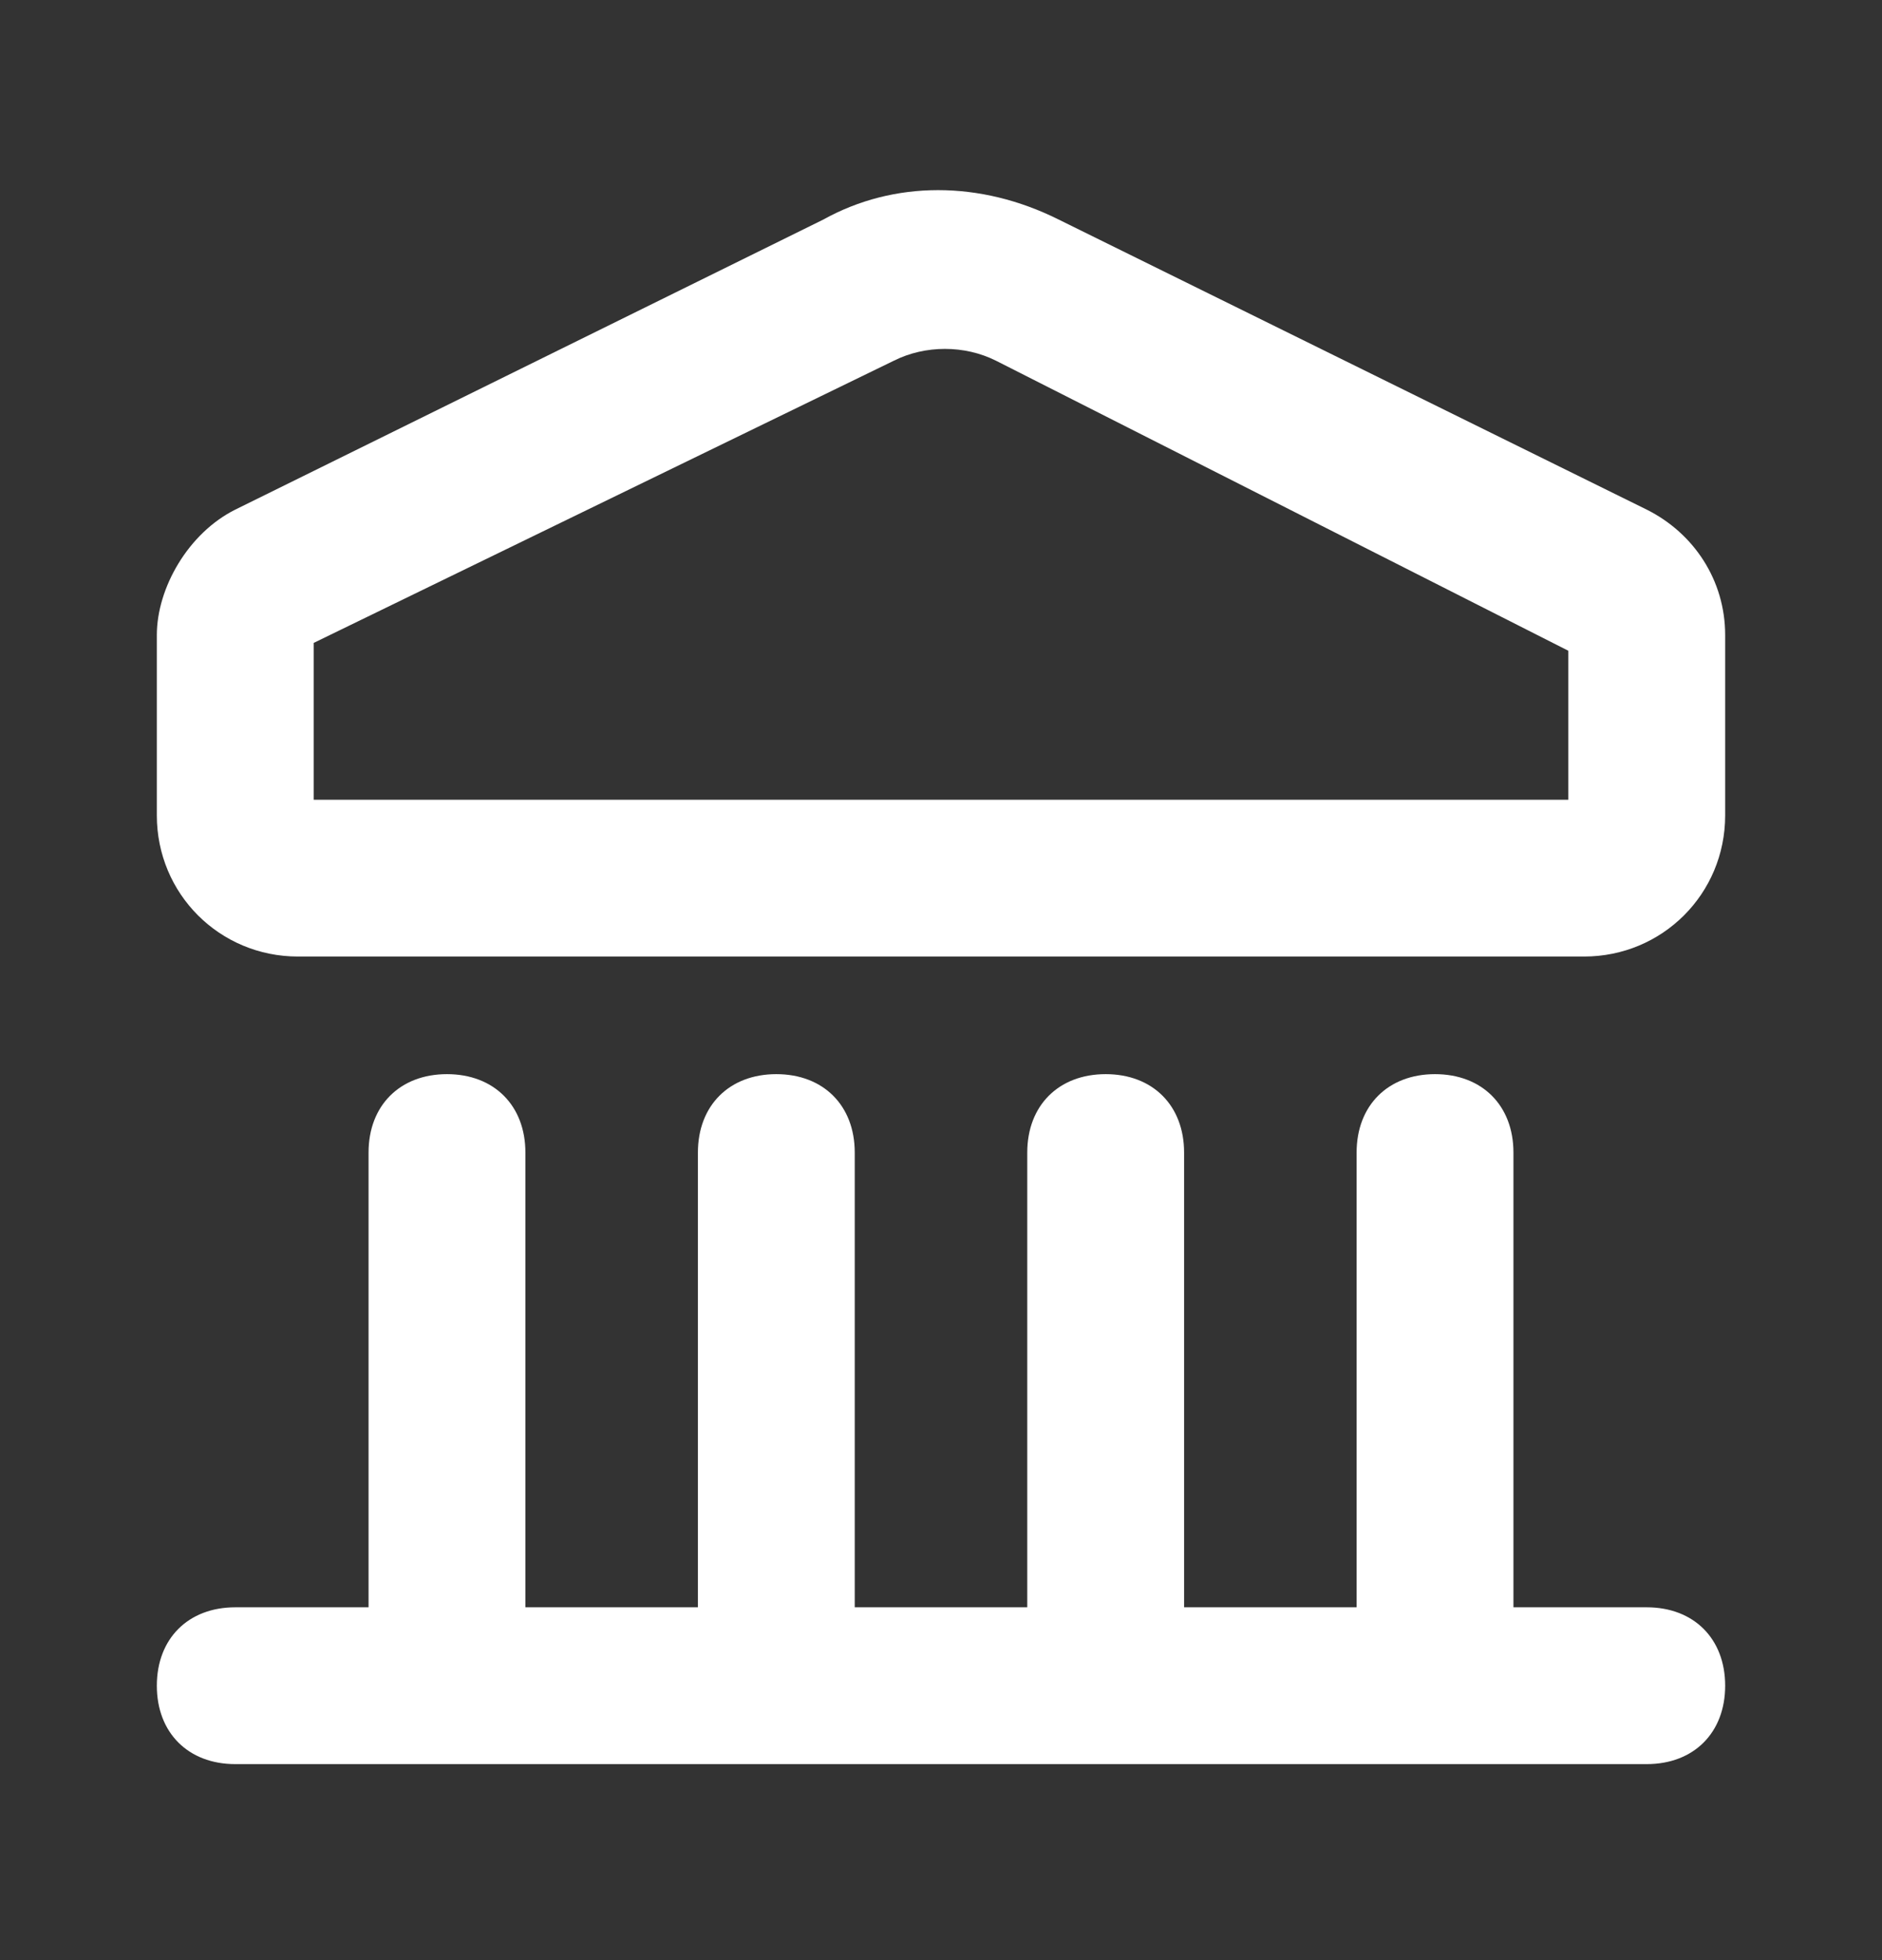 <svg width="24" height="25" viewBox="0 0 24 25" fill="none" xmlns="http://www.w3.org/2000/svg">
<rect x="0" y="0" width="24" height="25" fill="#333333" stroke="none"/>
<path d="M21 20.5H19.3V14.7C19.3 14.1 18.9 13.7 18.3 13.7C17.7 13.7 17.3 14.1 17.3 14.7V20.5H15.1V14.7C15.1 14.1 14.7 13.7 14.1 13.7C13.5 13.7 13.1 14.1 13.1 14.7V20.5H10.9V14.7C10.9 14.1 10.5 13.7 9.9 13.7C9.3 13.7 8.9 14.1 8.9 14.7V20.5H6.7V14.7C6.7 14.1 6.3 13.7 5.7 13.7C5.1 13.7 4.7 14.1 4.7 14.7V20.5H3C2.4 20.5 2 20.9 2 21.5C2 22.1 2.4 22.5 3 22.5H21C21.6 22.5 22 22.1 22 21.5C22 20.9 21.6 20.5 21 20.5Z" fill="white"/>
<path d="M21 6.5L13.5 2.8C12.5 2.3 11.4 2.3 10.5 2.8L3 6.5C2.4 6.8 2 7.5 2 8.1V10.4C2 11.4 2.8 12.2 3.8 12.2H20.2C21.2 12.2 22 11.4 22 10.4V8.1C22 7.4 21.6 6.8 21 6.5ZM20 10.2H4V8.2L11.4 4.6C11.8 4.4 12.3 4.4 12.7 4.6L20 8.3V10.2Z" fill="white"/>
</svg>
